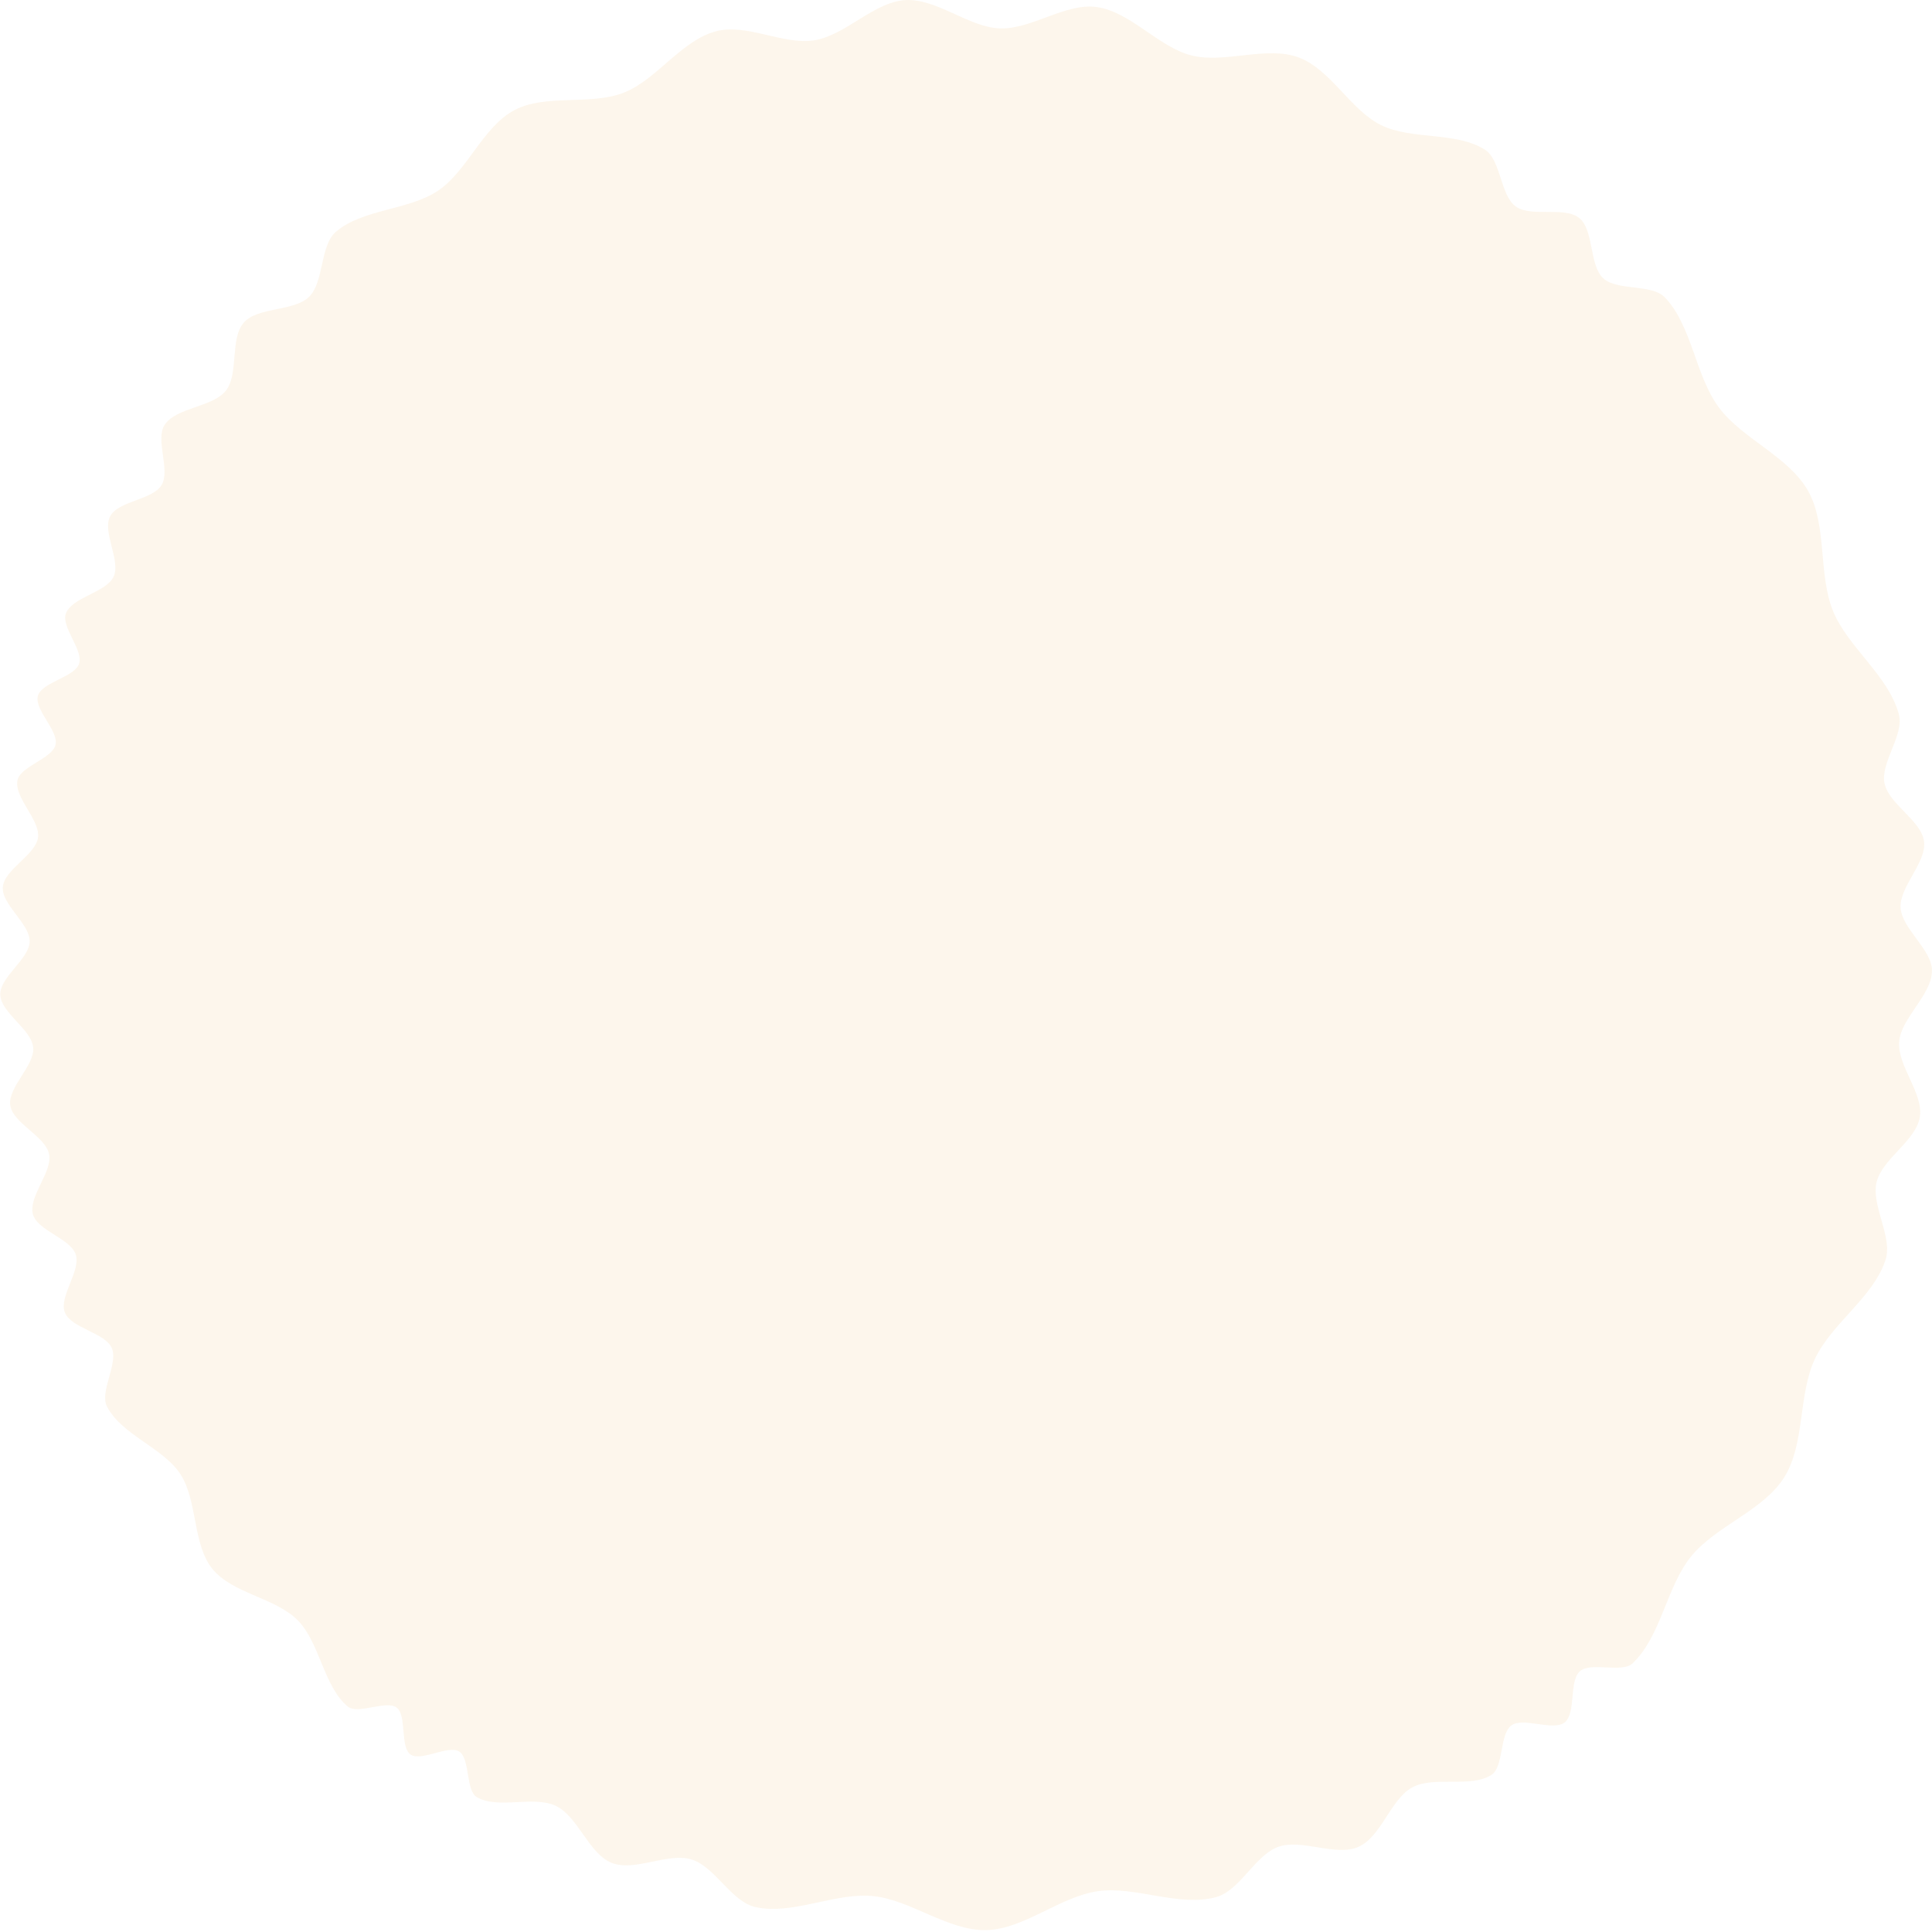 <svg 
 xmlns="http://www.w3.org/2000/svg"
 xmlns:xlink="http://www.w3.org/1999/xlink"
 width="590px" height="590px">
<path fill-rule="evenodd"  opacity="0.2" fill="rgb(249, 213, 162)"
 d="M579.876,218.122 C581.571,224.446 574.231,232.829 575.486,239.160 C576.758,245.577 586.735,250.531 587.564,256.937 C588.404,263.418 580.013,270.749 580.410,277.202 C580.811,283.719 590.033,289.967 589.993,296.437 C589.948,303.834 580.581,310.792 579.975,318.101 C579.364,325.467 587.451,333.873 586.286,341.120 C585.114,348.411 574.796,353.860 573.080,361.002 C571.356,368.178 578.072,377.716 575.816,384.713 C572.109,396.211 559.284,404.149 554.201,415.061 C549.106,425.995 551.278,440.918 544.877,451.133 C538.480,461.341 524.106,465.894 516.479,475.254 C508.882,484.578 507.329,499.580 498.586,507.935 C495.326,511.050 485.891,507.405 482.478,510.373 C479.077,513.331 481.379,523.181 477.830,525.986 C474.295,528.781 465.243,524.269 461.565,526.906 C457.904,529.531 459.271,539.553 455.472,542.015 C449.135,546.122 437.994,542.218 431.287,545.847 C424.654,549.437 421.832,560.904 414.854,563.998 C407.966,567.052 397.574,561.451 390.366,563.993 C383.269,566.496 378.697,577.385 371.306,579.365 C359.904,582.420 346.665,575.900 335.265,577.538 C323.615,579.212 312.734,589.165 301.189,589.418 C289.453,589.674 278.148,580.184 266.628,579.035 C254.974,577.872 242.020,584.927 230.699,582.391 C223.329,580.740 218.361,570.061 211.172,567.850 C203.957,565.632 193.849,571.672 186.848,568.908 C179.832,566.138 176.577,554.820 169.807,551.520 C163.030,548.217 152.110,552.626 145.612,548.811 C142.204,546.810 143.575,537.029 140.250,534.891 C136.926,532.754 128.596,538.060 125.360,535.788 C122.126,533.518 124.286,523.881 121.145,521.479 C118.006,519.080 109.273,523.692 106.231,521.164 C98.780,514.973 97.746,501.744 90.923,494.809 C84.137,487.911 70.922,486.663 64.823,479.068 C58.772,471.534 60.402,458.368 55.091,450.184 C49.839,442.091 37.142,438.222 32.676,429.530 C30.321,424.946 36.237,416.364 34.114,411.621 C32.009,406.920 21.665,405.618 19.798,400.766 C17.948,395.962 24.745,388.059 23.137,383.112 C21.546,378.219 11.398,375.829 10.051,370.801 C8.599,365.383 16.114,357.866 14.985,352.443 C13.843,346.955 3.957,343.055 3.140,337.573 C2.315,332.032 10.639,325.422 10.138,319.898 C9.634,314.323 0.261,309.313 0.082,303.766 C-0.094,298.351 8.933,292.914 9.061,287.537 C9.189,282.124 0.433,276.263 0.863,270.899 C1.296,265.504 10.875,261.113 11.606,255.779 C12.340,250.419 4.295,243.614 5.324,238.327 C6.159,234.036 15.932,231.699 16.957,227.462 C17.985,223.213 10.362,216.667 11.578,212.479 C12.796,208.283 22.741,206.837 24.144,202.707 C25.550,198.571 18.546,191.365 20.134,187.302 C22.082,182.320 32.499,180.920 34.714,176.058 C36.932,171.192 31.153,162.413 33.633,157.679 C36.113,152.943 46.621,152.693 49.358,148.101 C52.093,143.509 47.311,134.149 50.296,129.713 C53.912,124.338 65.044,124.378 69.015,119.249 C72.980,114.129 70.153,103.361 74.460,98.507 C78.755,93.664 89.782,95.186 94.406,90.628 C99.013,86.086 97.650,75.038 102.572,70.798 C110.761,63.744 124.882,64.291 133.901,58.145 C142.815,52.070 147.463,38.716 157.137,33.615 C166.659,28.596 180.296,32.288 190.505,28.296 C200.507,24.386 208.006,12.402 218.621,9.558 C228.013,7.041 239.330,13.853 248.727,12.301 C258.302,10.720 266.837,0.650 276.359,0.038 C286.026,-0.583 295.778,8.327 305.331,8.670 C314.994,9.017 325.361,0.842 334.846,2.140 C345.241,3.562 353.802,14.421 363.905,16.941 C374.070,19.476 386.724,13.914 396.510,17.512 C406.331,21.122 412.370,33.559 421.725,38.191 C431.092,42.829 444.643,40.092 453.458,45.704 C458.391,48.845 458.144,59.618 462.884,63.053 C467.618,66.484 477.779,62.895 482.305,66.610 C486.823,70.317 485.284,80.982 489.579,84.965 C493.863,88.936 504.383,86.597 508.431,90.833 C516.758,99.546 517.660,114.629 524.897,124.407 C532.050,134.073 546.226,139.335 552.190,149.970 C558.056,160.430 555.176,175.258 559.775,186.589 C564.272,197.668 576.702,206.274 579.876,218.122 Z"/>
</svg>